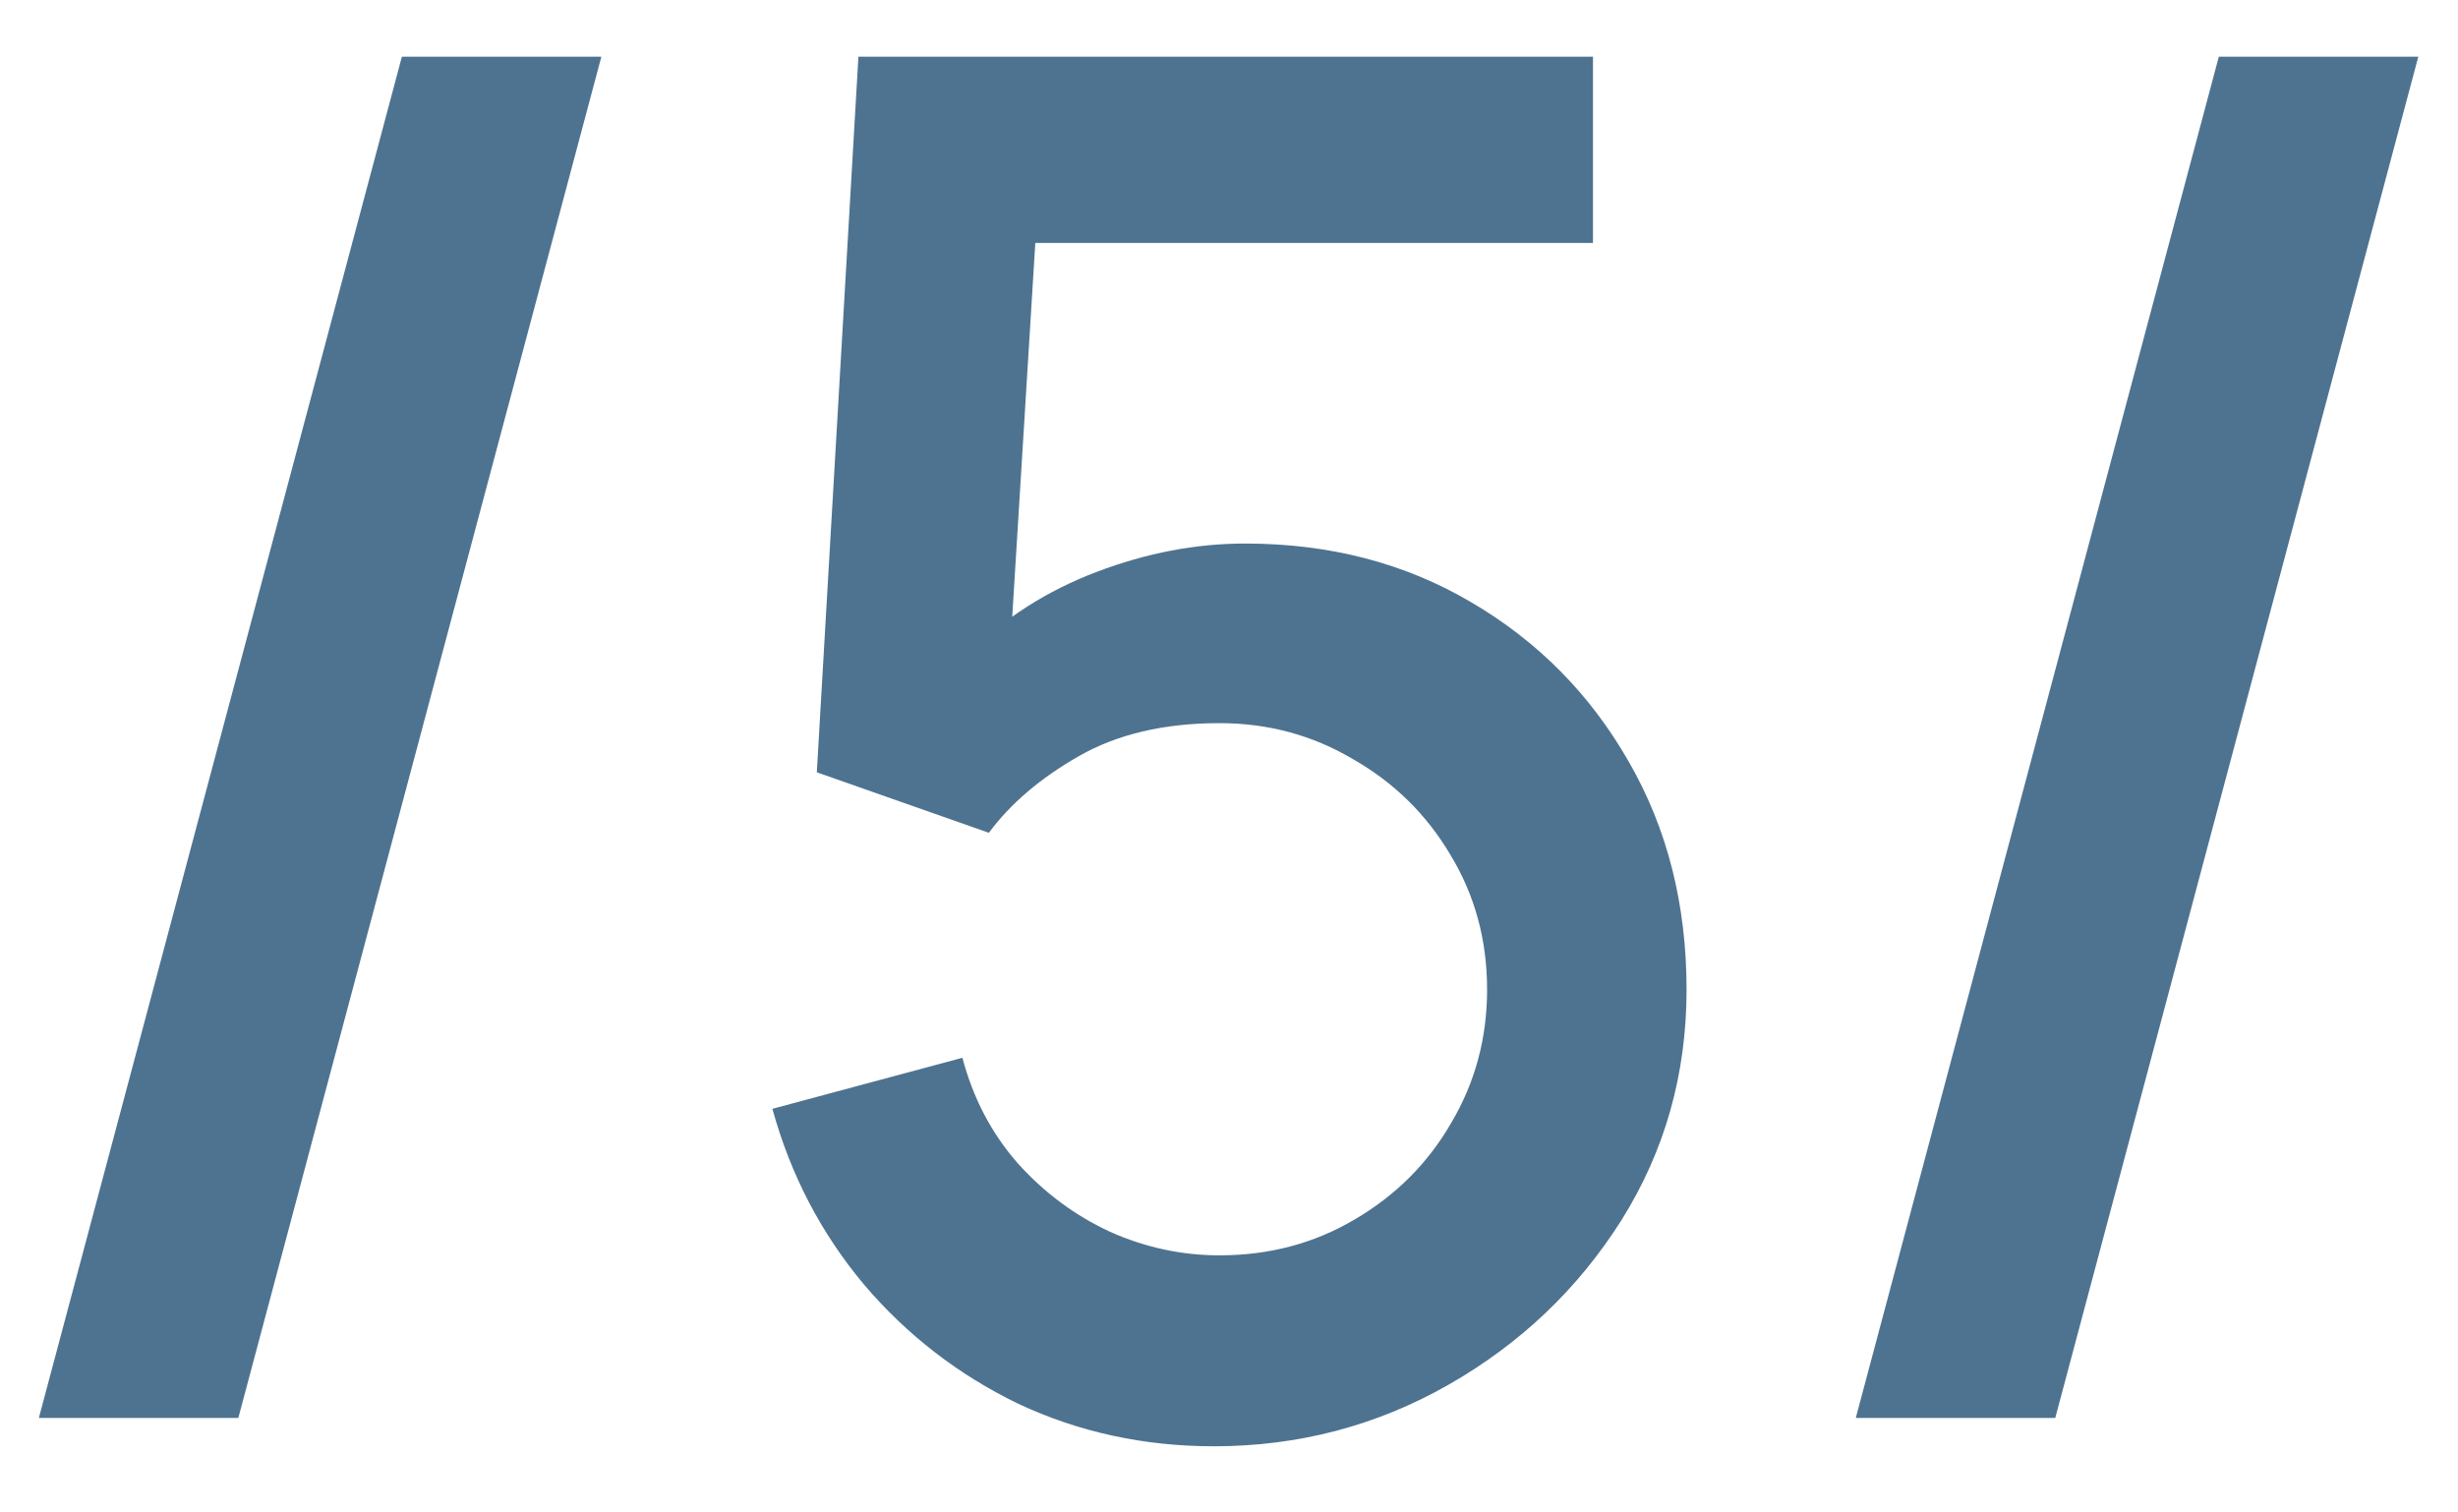 <?xml version="1.0" encoding="UTF-8"?> <svg xmlns="http://www.w3.org/2000/svg" width="26" height="16" viewBox="0 0 26 16" fill="none"><path opacity="0.8" d="M4.251 0.6H6.361L2.521 15H0.411L4.251 0.6ZM12.84 15.3C12.1 15.3 11.41 15.15 10.77 14.85C10.137 14.543 9.593 14.123 9.14 13.59C8.687 13.05 8.363 12.43 8.17 11.73L10.18 11.19C10.293 11.617 10.487 11.987 10.76 12.3C11.04 12.613 11.367 12.857 11.74 13.03C12.113 13.197 12.5 13.28 12.9 13.28C13.427 13.28 13.903 13.153 14.33 12.9C14.763 12.647 15.103 12.307 15.35 11.88C15.603 11.453 15.73 10.983 15.73 10.47C15.73 9.943 15.6 9.467 15.34 9.04C15.087 8.613 14.743 8.277 14.31 8.03C13.883 7.777 13.413 7.65 12.9 7.65C12.313 7.65 11.817 7.767 11.41 8C11.003 8.233 10.687 8.503 10.46 8.81L8.64 8.17L9.08 0.6H16.85V2.57H10.15L11 1.78L10.65 7.45L10.24 6.92C10.62 6.54 11.073 6.25 11.6 6.05C12.127 5.85 12.65 5.75 13.17 5.75C14.063 5.75 14.86 5.957 15.56 6.37C16.267 6.783 16.823 7.347 17.23 8.06C17.637 8.767 17.84 9.57 17.84 10.47C17.84 11.363 17.61 12.177 17.15 12.91C16.69 13.637 16.08 14.217 15.32 14.65C14.56 15.083 13.733 15.3 12.84 15.3ZM23.47 0.6H25.58L21.74 15H19.63L23.47 0.6Z" fill="#225075"></path></svg> 